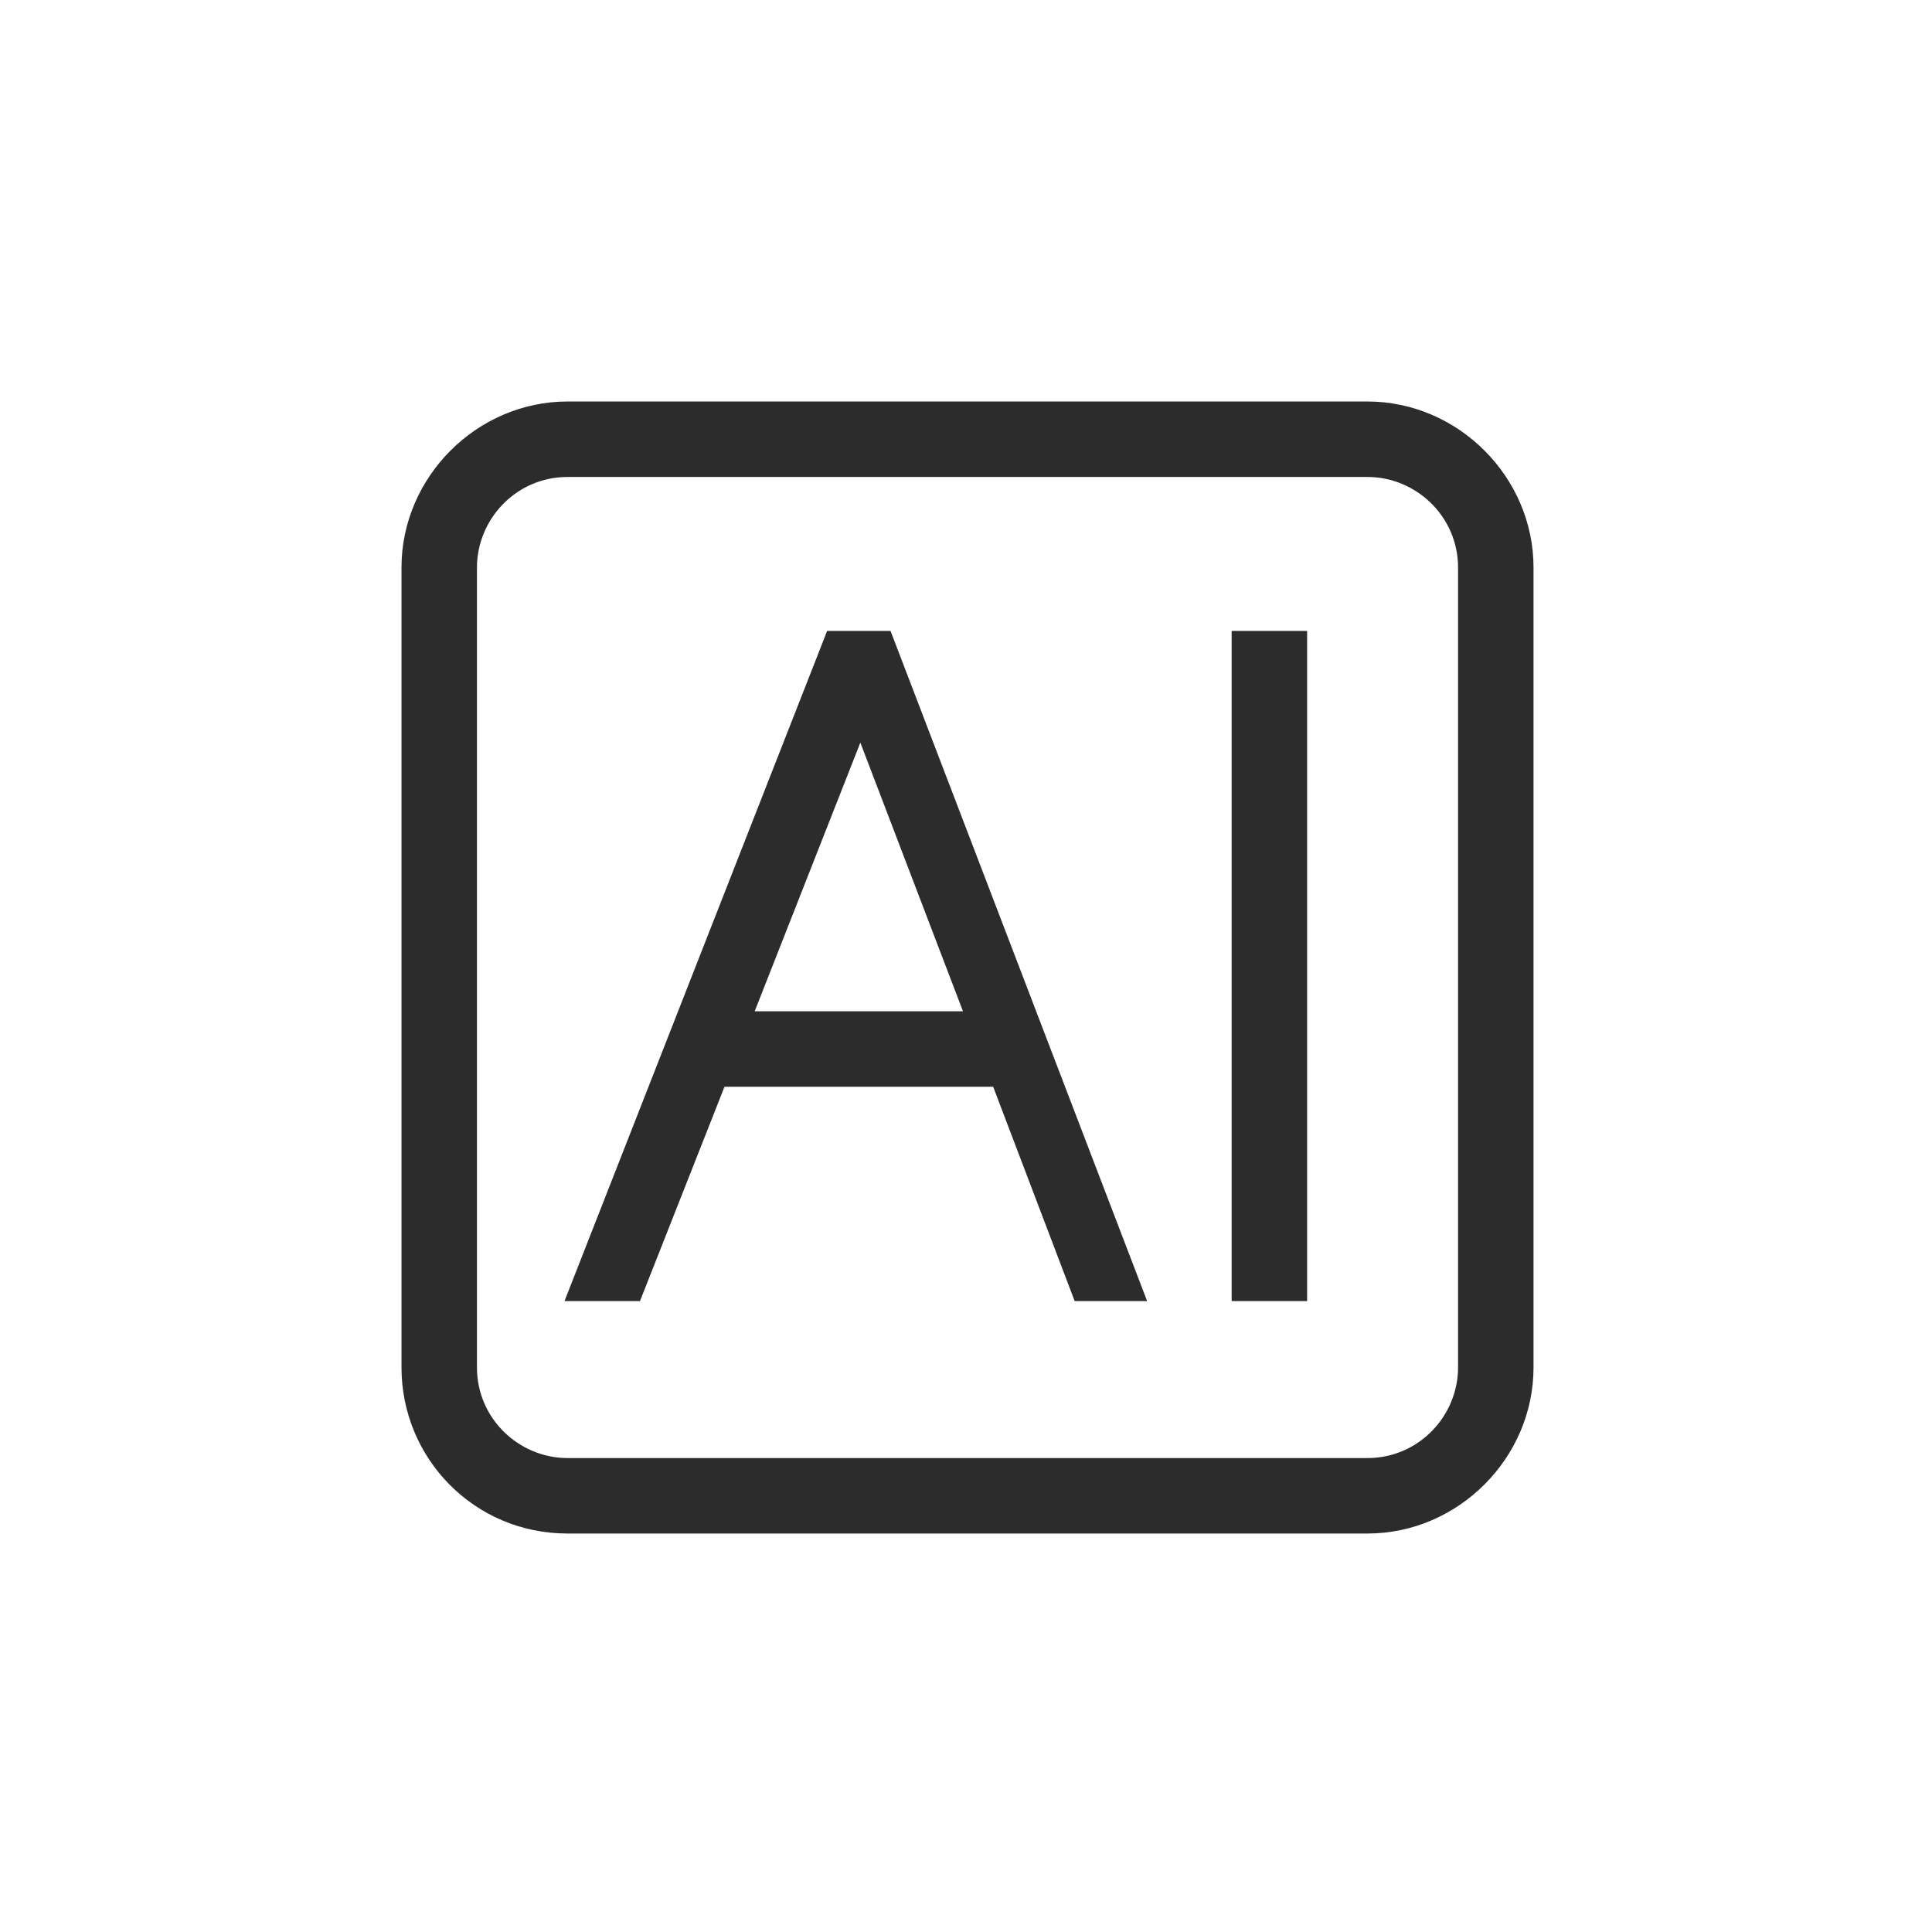 <?xml version="1.0" standalone="no"?><!DOCTYPE svg PUBLIC "-//W3C//DTD SVG 1.1//EN" "http://www.w3.org/Graphics/SVG/1.1/DTD/svg11.dtd"><svg t="1723340884316" class="icon" viewBox="0 0 1024 1024" version="1.1" xmlns="http://www.w3.org/2000/svg" p-id="3232" width="22" height="22" xmlns:xlink="http://www.w3.org/1999/xlink"><path d="M300.8 812.8h424c48 0 88-40 88-88V300.8c0-48-40-88-88-88H300.8c-48 0-88 40-88 88v424c0 48 38.4 88 88 88z m-48-512c0-25.6 20.8-48 48-48h424c25.6 0 48 20.8 48 48v424c0 25.6-20.8 48-48 48H300.8c-25.6 0-48-20.8-48-48V300.8z" fill="#2c2c2c" p-id="3233"></path><path d="M652.8 334.4h40v355.2h-40zM384 576h142.4l43.2 113.6H608l-136-355.2h-33.6l-139.2 355.2h40L384 576z m72-182.4l54.4 142.4H400l56-142.4z" fill="#2c2c2c" p-id="3234"></path></svg>